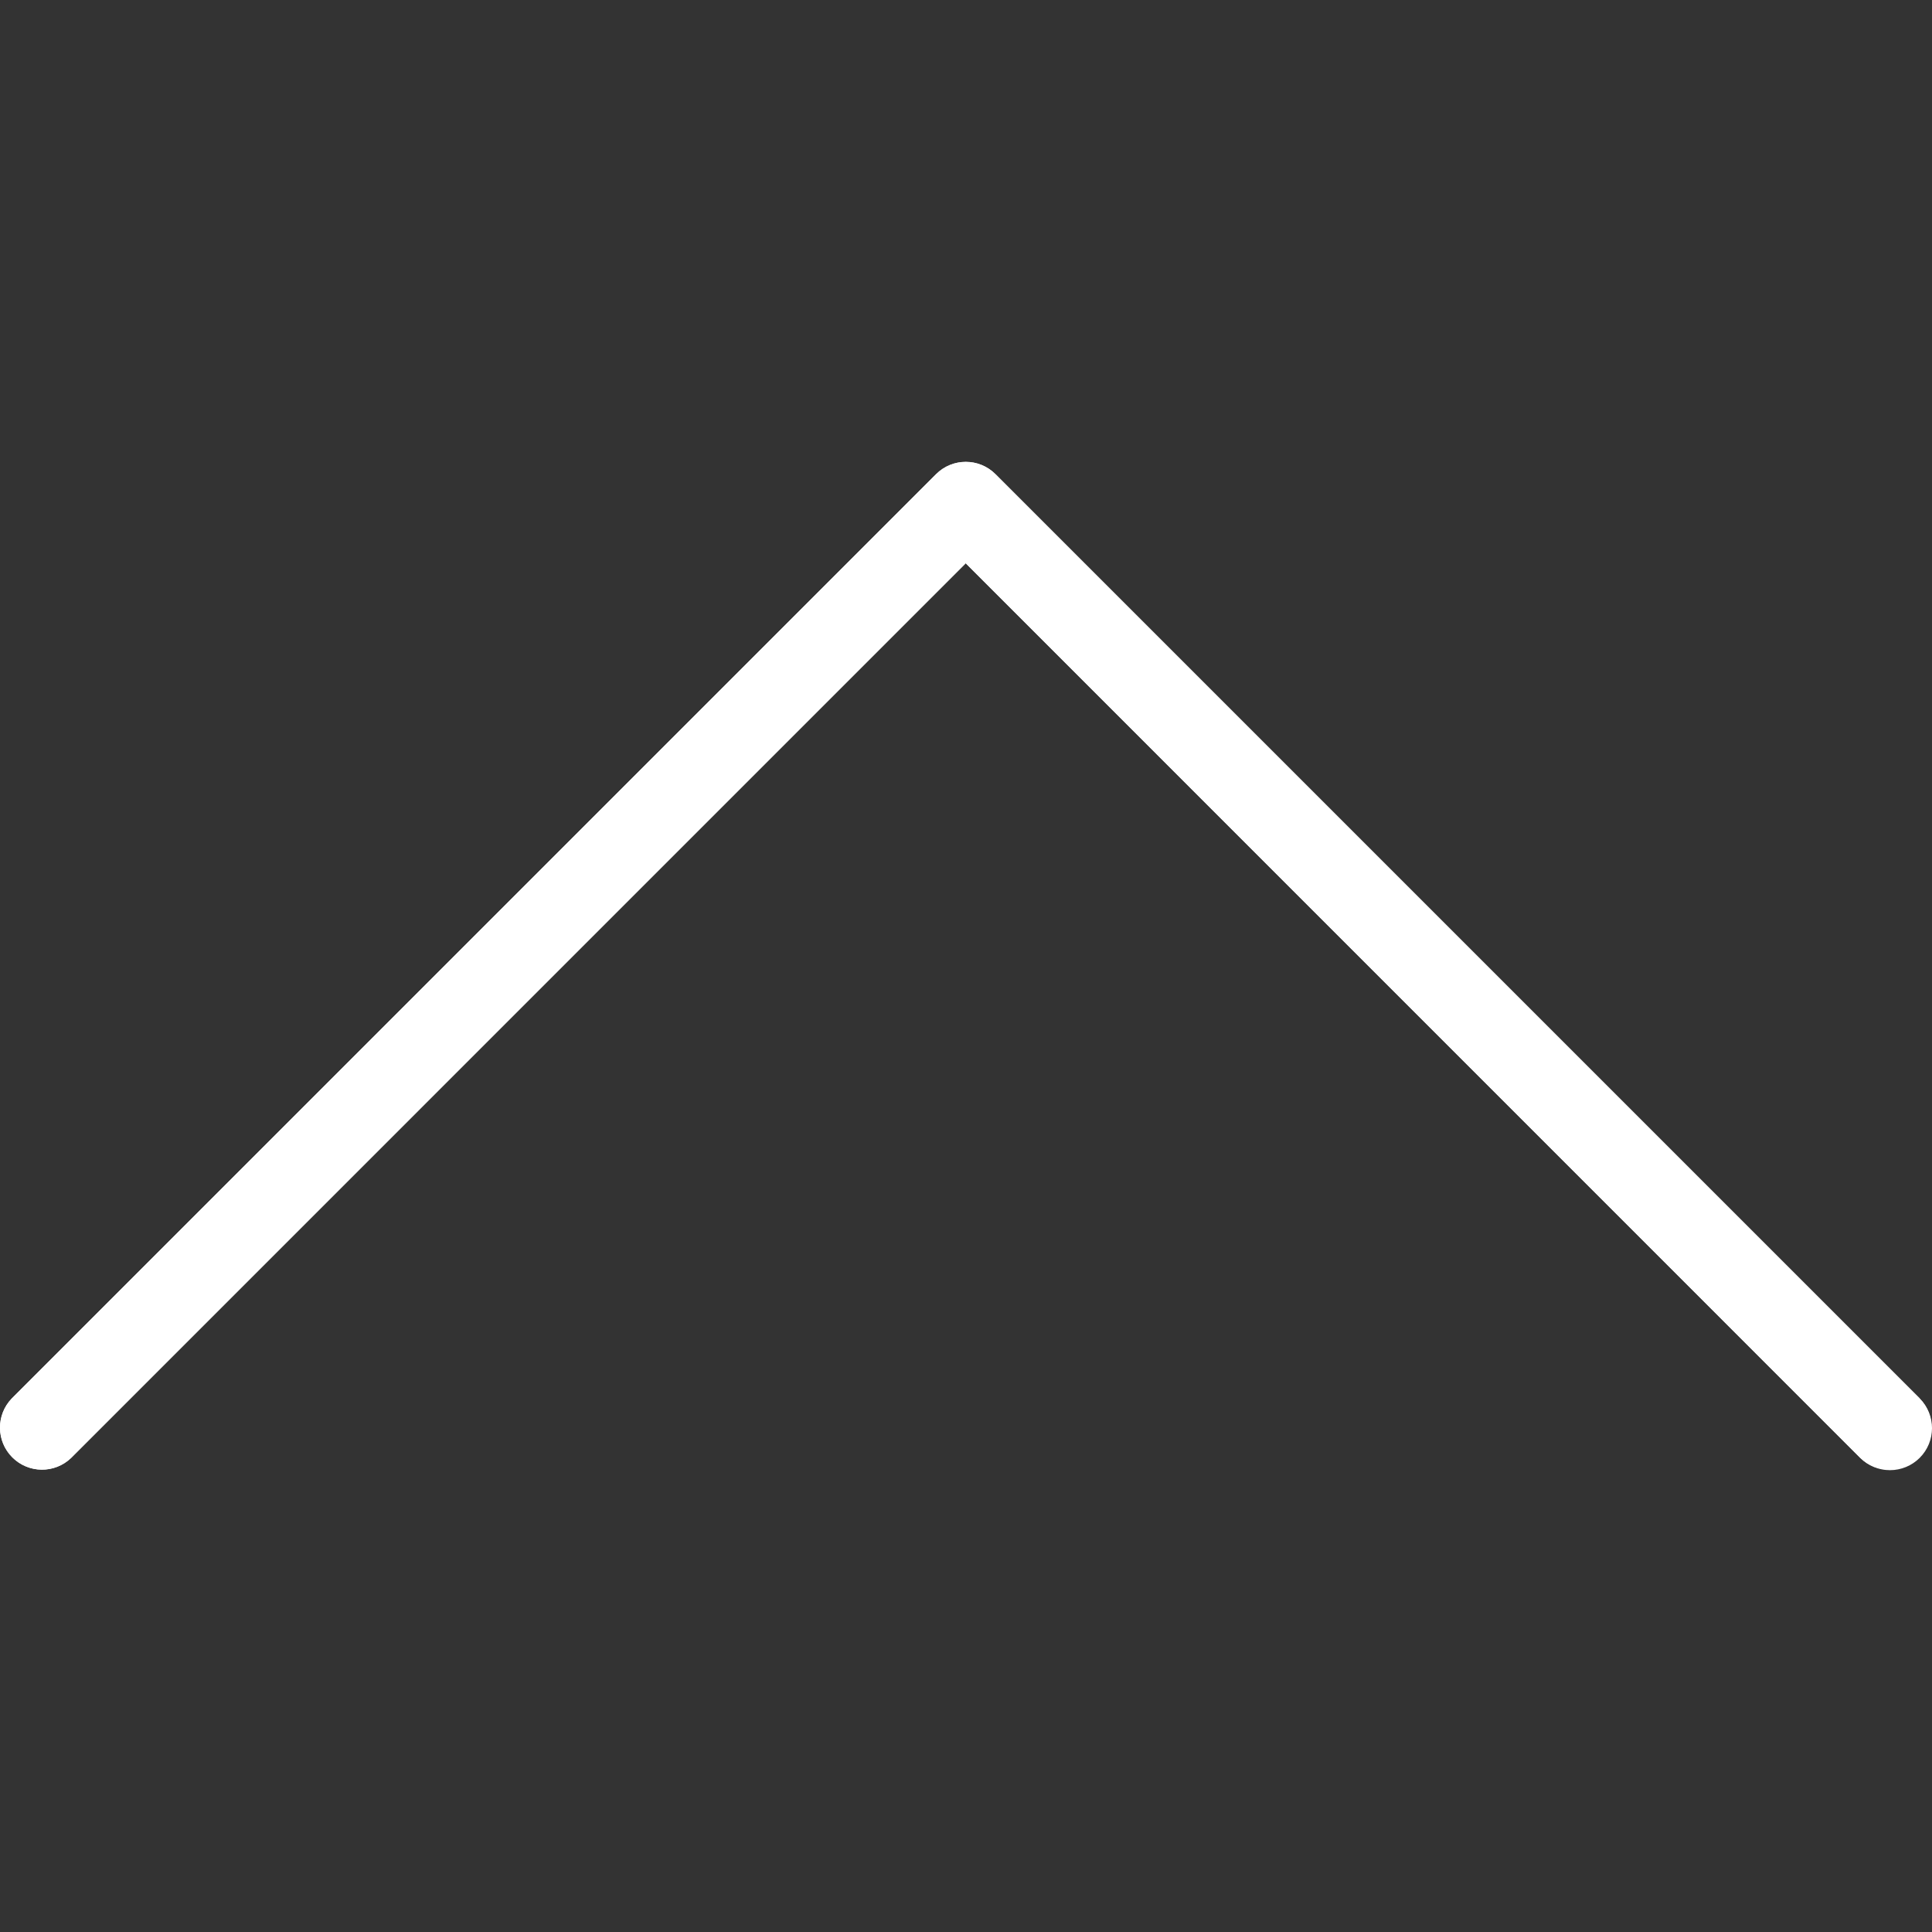 <?xml version="1.0" encoding="iso-8859-1"?>
<!-- Generator: Adobe Illustrator 19.0.0, SVG Export Plug-In . SVG Version: 6.00 Build 0)  -->
<svg version="1.1" id="Capa_1" xmlns="http://www.w3.org/2000/svg" xmlns:xlink="http://www.w3.org/1999/xlink" x="0px" y="0px"
	 viewBox="0 0 490.523 490.523" style="enable-background:new 0 0 490.523 490.523;" xml:space="preserve">
<rect x="0" y="0" width="490.523" height="490.523" fill="#333333" stroke="none"/>
<path style="fill:#FFF;" d="M487.411,355.047L252.744,120.38c-4.165-4.164-10.917-4.164-15.083,0L2.994,355.047
	c-4.093,4.237-3.976,10.99,0.262,15.083c4.134,3.993,10.687,3.993,14.821,0l227.115-227.115l227.115,227.136
	c4.237,4.093,10.99,3.976,15.083-0.261c3.993-4.134,3.993-10.688,0-14.821L487.411,355.047z"/>
<path d="M479.859,373.266c-2.831,0.005-5.548-1.115-7.552-3.115L245.192,143.015L18.077,370.151
	c-4.237,4.093-10.99,3.976-15.083-0.262c-3.993-4.134-3.993-10.687,0-14.821l234.667-234.667c4.165-4.164,10.917-4.164,15.083,0
	l234.667,234.667c4.159,4.172,4.148,10.926-0.024,15.085C485.388,372.146,482.681,373.265,479.859,373.266z" fill="#fff"/>
<g>
</g>
<g>
</g>
<g>
</g>
<g>
</g>
<g>
</g>
<g>
</g>
<g>
</g>
<g>
</g>
<g>
</g>
<g>
</g>
<g>
</g>
<g>
</g>
<g>
</g>
<g>
</g>
<g>
</g>
</svg>
